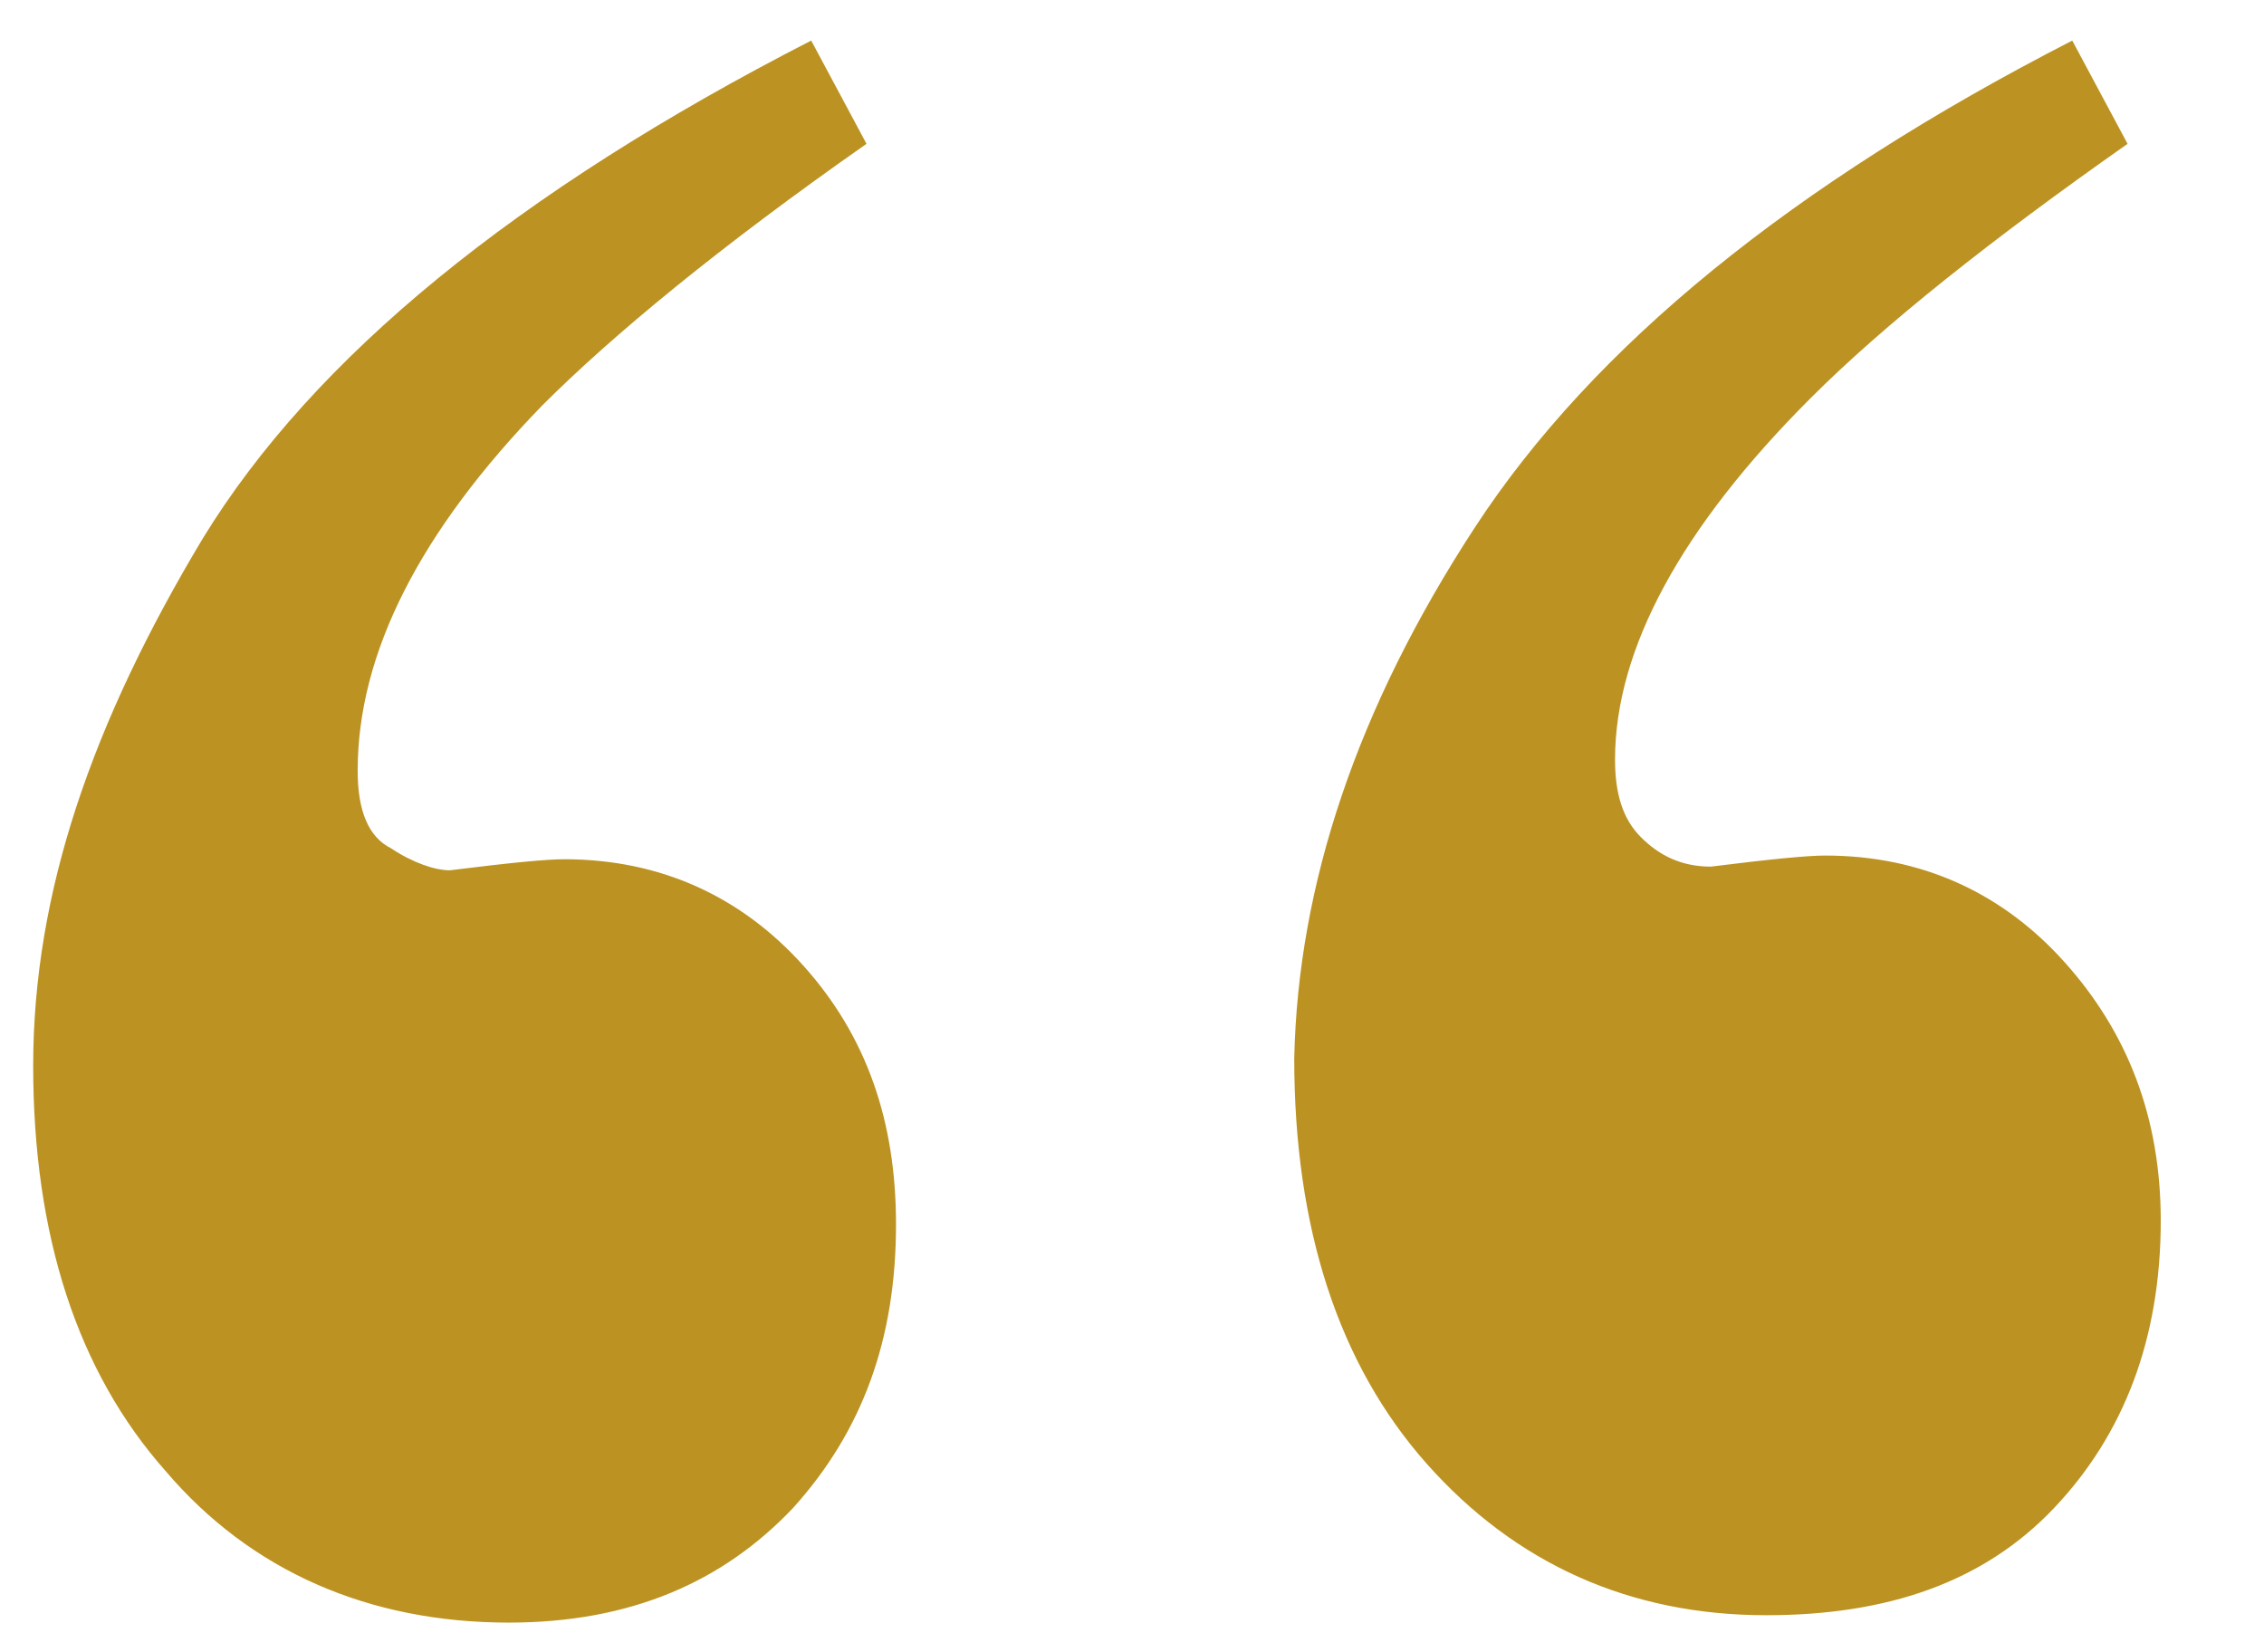 <?xml version="1.0" encoding="utf-8"?>
<!-- Generator: Adobe Illustrator 25.2.1, SVG Export Plug-In . SVG Version: 6.00 Build 0)  -->
<svg version="1.1" id="Layer_1" xmlns="http://www.w3.org/2000/svg" xmlns:xlink="http://www.w3.org/1999/xlink" x="0px" y="0px"
	 viewBox="0 0 61.4 44.8" style="enable-background:new 0 0 61.4 44.8;" xml:space="preserve">
<style type="text/css">
	.st0{fill:#BC9322;}
</style>
<g>
	<path class="st0" d="M5.5,14.6C8.5,9.7,14,5.2,22,1.1l1.5,2.8c-4,2.8-6.9,5.2-8.8,7.1c-3.3,3.4-5,6.7-5,9.9c0,1.1,0.3,1.8,0.9,2.1
		c0.6,0.4,1.2,0.6,1.6,0.6c1.6-0.2,2.6-0.3,3.1-0.3c2.6,0,4.8,1,6.5,2.9c1.7,1.9,2.5,4.2,2.5,7c0,3.1-0.9,5.6-2.8,7.7
		c-1.9,2-4.4,3.1-7.7,3.1c-3.8,0-7-1.4-9.3-4.1c-2.4-2.7-3.6-6.4-3.6-11C0.9,24.2,2.5,19.6,5.5,14.6z M40,14.3
		C43.2,9.4,48.6,5,56.2,1.1l1.5,2.8c-3.7,2.6-6.6,4.9-8.6,6.9c-3.5,3.5-5.3,6.8-5.3,9.8c0,0.9,0.2,1.6,0.7,2.1
		c0.5,0.5,1.1,0.8,1.9,0.8c1.6-0.2,2.6-0.3,3.1-0.3c2.6,0,4.8,1,6.5,2.9c1.7,1.9,2.6,4.2,2.6,7c0,3.2-1,5.8-2.9,7.8
		c-1.9,2-4.5,2.9-7.8,2.9c-3.7,0-6.8-1.4-9.2-4.1c-2.4-2.7-3.6-6.4-3.6-11C35.2,24,36.8,19.2,40,14.3z"/>
</g>
</svg>
